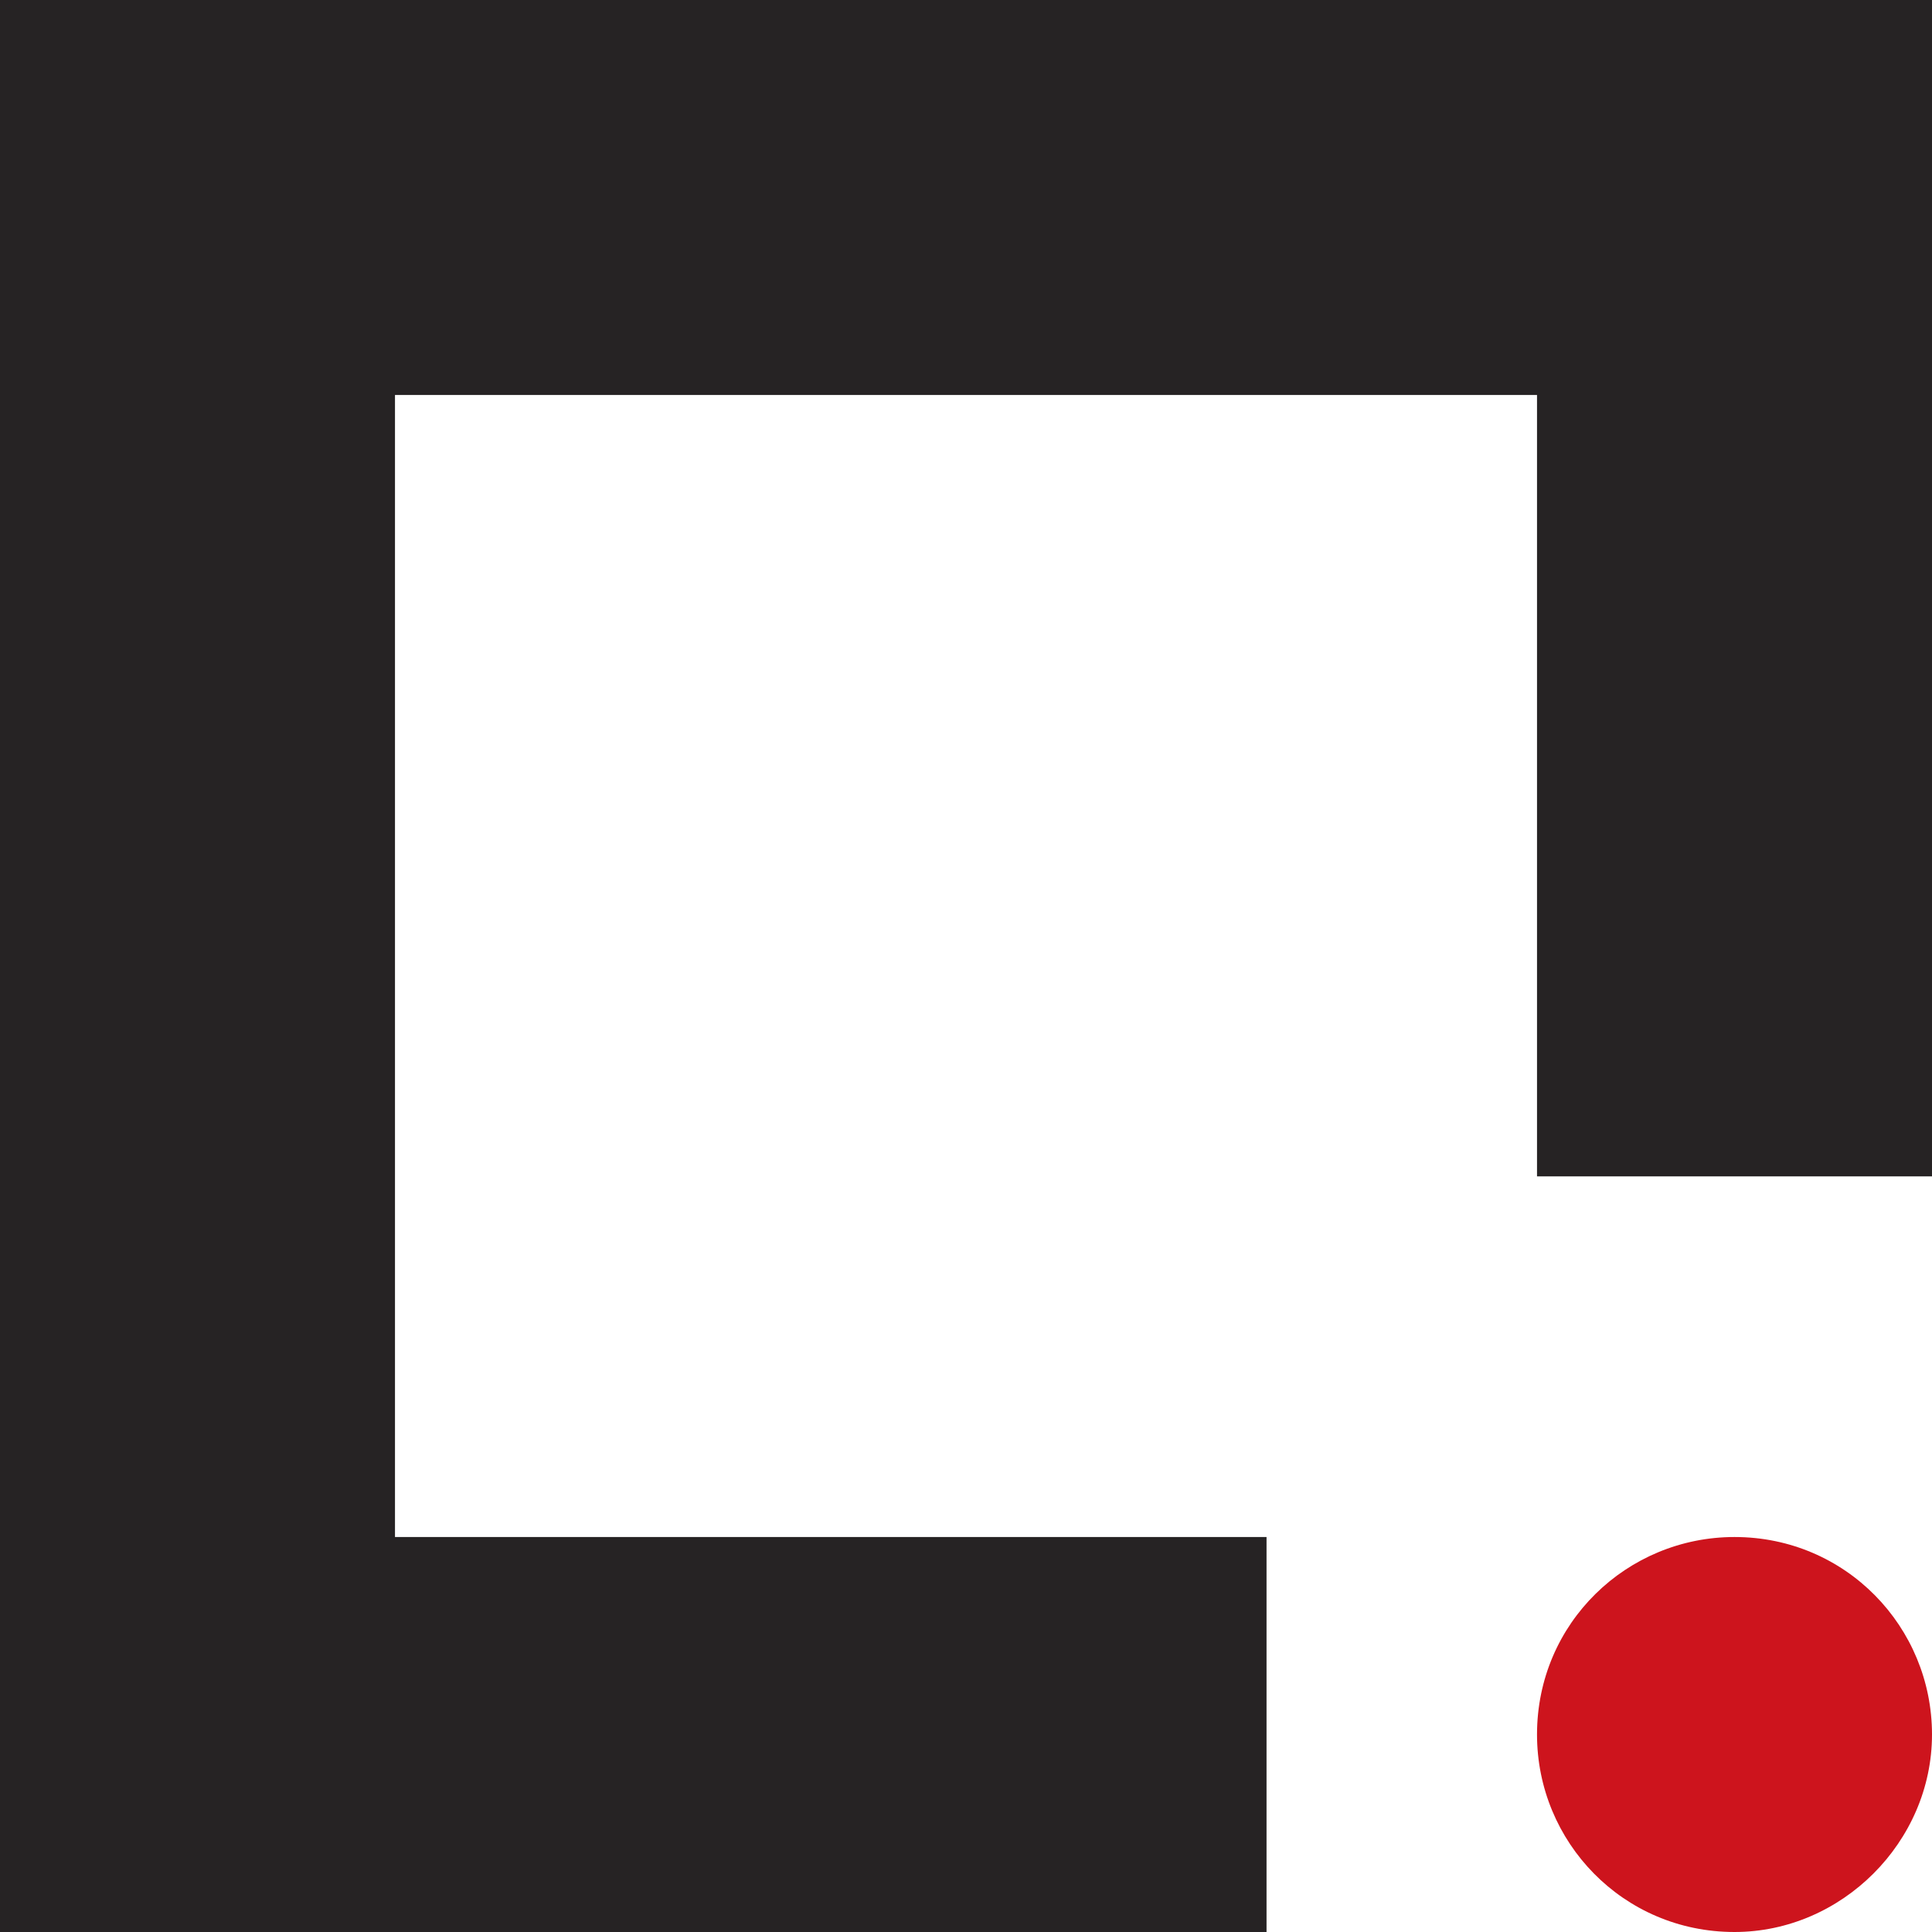 <?xml version="1.0" encoding="utf-8"?>
<!-- Generator: Adobe Illustrator 24.0.3, SVG Export Plug-In . SVG Version: 6.00 Build 0)  -->
<svg version="1.1" id="Ebene_1" xmlns="http://www.w3.org/2000/svg" xmlns:xlink="http://www.w3.org/1999/xlink" x="0px" y="0px"
	 width="45px" height="45px" viewBox="0 0 45 45" style="enable-background:new 0 0 45 45;" xml:space="preserve">
<rect y="35.8" style="fill:#262324;" width="29.5" height="9.2"/>
<rect style="fill:#262324;" width="45" height="9.2"/>
<rect y="0" style="fill:#262324;" width="9.2" height="45"/>
<rect x="35.8" style="fill:#262324;" width="9.2" height="27.4"/>
<g>
	<path style="fill:#CD141D;" d="M40.4,45c-2.6,0-4.6-2.1-4.6-4.6c0-2.6,2.1-4.6,4.6-4.6c2.6,0,4.6,2.1,4.6,4.6
		C45,42.9,42.9,45,40.4,45"/>
</g>
</svg>
